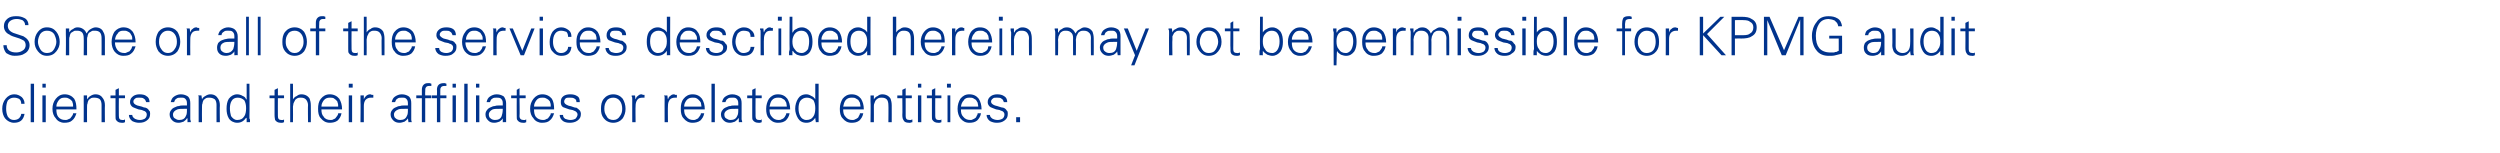 <?xml version="1.0" standalone="no"?><!DOCTYPE svg PUBLIC "-//W3C//DTD SVG 1.1//EN" "http://www.w3.org/Graphics/SVG/1.1/DTD/svg11.dtd"><svg xmlns="http://www.w3.org/2000/svg" version="1.1" width="448px" height="27.4px" viewBox="0 -3 448 27.4" style="top:-3px"><desc>Some or all of the services described herein may not be permissible for KPMG audit clients and their affiliates or re...</desc><defs/><g id="Polygon158081"><path d="m4.4 15.6c0-.5-.2-.9-.5-1.2c-.4-.3-.8-.5-1.3-.5c-.7 0-1.2.3-1.6.8c-.4.5-.6 1.1-.6 1.8c0 .7.2 1.3.5 1.7c.4.5 1 .8 1.6.8c1.1 0 1.7-.5 1.9-1.6c0 0-.6 0-.6 0c0 .3-.2.6-.4.8c-.2.2-.6.3-.9.3c-.5 0-.8-.2-1.1-.6c-.2-.4-.3-.9-.3-1.4c0-.6.1-1.1.3-1.5c.3-.3.6-.5 1.1-.5c.4 0 .7.1.9.2c.3.2.4.5.4.9c0 0 .6 0 .6 0zm1.7-3.6l-.6 0l0 6.9l.6 0l0-6.9zm1.5 2.1l0 4.8l.6 0l0-4.8l-.6 0zm.6-2.1l-.6 0l0 .7l.6 0l0-.7zm5.5 4.6c0-.8-.1-1.4-.4-1.9c-.4-.5-1-.8-1.7-.8c-.7 0-1.2.3-1.6.8c-.4.5-.6 1.1-.6 1.8c0 .7.2 1.3.6 1.7c.3.5.9.8 1.5.8c.6 0 1.1-.1 1.4-.4c.4-.3.6-.7.8-1.3c0 0-.6 0-.6 0c0 .2-.1.4-.2.5c-.1.1-.2.3-.3.4c-.1.1-.3.1-.4.2c-.2.1-.3.1-.5.1c-.6 0-1-.2-1.3-.6c-.2-.3-.3-.7-.3-1.3c0 0 3.6 0 3.6 0zm-3.6-.5c0-.5.2-.8.4-1.1c.3-.4.6-.5 1.1-.5c.2 0 .4 0 .6.1c.2.1.4.2.5.3c.2.2.3.3.3.5c.1.2.1.4.1.7c0 0-3 0-3 0zm5.5 0c0-.2 0-.4.1-.6c0-.2.1-.4.2-.6c.1-.1.3-.2.4-.3c.2-.1.4-.1.6-.1c.4 0 .8.1 1 .3c.2.2.3.6.3 1c0-.02 0 3.1 0 3.1l.6 0c0 0-.03-3.02 0-3c0-.5-.1-.9-.3-1.2c-.3-.5-.7-.8-1.4-.8c-.3 0-.6.1-.9.3c-.2.1-.4.3-.6.6c0 .01 0 0 0 0l0-.7c0 0-.64-.01-.6 0c0 0 0 .1 0 .2c0 .1 0 .2 0 .5c0 0 0 .1 0 .1c0 .1 0 .2 0 .3c.01-.04 0 3.7 0 3.7l.6 0c0 0-.02-2.79 0-2.8zm5.1 1.5c0 .5 0 .8.1.9c.2.3.5.5 1 .5c.1 0 .2 0 .3 0c.1 0 .2-.1.3-.1c0 0 0-.5 0-.5c-.1 0-.1.1-.2.1c-.1 0-.2 0-.3 0c-.4 0-.6-.2-.6-.7c-.03 0 0-3.2 0-3.2l1.1 0l0-.5l-1.1 0l0-1.3l-.6.3l0 1l-.9 0l0 .5l.9 0c0 0 0 2.99 0 3zm3.2-3.4c-.4.3-.6.6-.6 1.1c0 .4.2.7.5.9c.2.1.5.2 1 .4c.5.1.7.1.8.2c.5.1.7.4.7.7c0 .3-.1.6-.4.8c-.2.1-.5.2-.8.2c-.4 0-.7-.1-.9-.2c-.3-.2-.5-.4-.5-.7c0 0-.6 0-.6 0c0 .4.2.8.6 1.1c.4.2.8.3 1.2.3c.6 0 1-.1 1.4-.4c.4-.3.6-.6.6-1.2c0-.2 0-.5-.2-.6c-.1-.2-.3-.4-.6-.5c-.2 0-.5-.1-.7-.2c-.3-.1-.5-.1-.8-.2c-.5-.2-.7-.4-.7-.7c0-.2.1-.4.4-.6c.1-.1.4-.1.7-.1c.3 0 .6 0 .8.2c.2.1.3.3.4.6c0 0 .6 0 .6 0c0-.5-.2-.9-.6-1.1c-.2-.2-.7-.3-1.2-.3c-.4 0-.8.1-1.1.3c0 0 0 0 0 0zm7.1 3.3c0-.4.3-.7.8-.9c.3-.1.7-.1 1.3-.1c0 0 .4 0 .4 0c0 .6 0 1-.2 1.3c-.2.5-.6.7-1.2.7c-.3 0-.5-.1-.8-.3c-.2-.1-.3-.4-.3-.7zm2.5-1.6c-.1 0-.2 0-.3 0c-.1 0-.2 0-.3 0c-.3 0-.6 0-.8.1c-.3 0-.5.1-.7.2c-.3.1-.6.3-.7.5c-.2.2-.3.5-.3.8c0 .5.2.8.5 1.1c.3.3.7.4 1.1.4c.3 0 .6-.1.9-.2c.3-.2.5-.4.6-.6c.01.02.1 0 .1 0l0 .7c0 0 .56-.04.6 0c0-.1 0-.2-.1-.5c0-.1 0-.2 0-.3c0-.1 0-.2 0-.3c0 0 0-2.3 0-2.3c0-.5-.1-.9-.4-1.2c-.3-.2-.7-.4-1.3-.4c-.5 0-.9.2-1.2.4c-.3.2-.5.5-.6 1c0 0 .6 0 .6 0c.1-.3.2-.5.4-.6c.2-.2.5-.2.8-.2c.4 0 .6 0 .8.2c.2.2.3.4.3.8c0 0 0 .4 0 .4zm2.7.2c0-.2 0-.4.1-.6c0-.2.1-.4.2-.6c.1-.1.3-.2.4-.3c.2-.1.4-.1.6-.1c.4 0 .7.1 1 .3c.2.2.3.6.3 1c-.01-.02 0 3.1 0 3.1l.6 0c0 0-.04-3.02 0-3c0-.5-.1-.9-.3-1.2c-.3-.5-.7-.8-1.4-.8c-.3 0-.6.1-.9.3c-.2.1-.5.3-.6.6c-.01.01 0 0 0 0l-.1-.7c0 0-.55-.01-.6 0c0 0 .1.1.1.2c0 .1 0 .2 0 .5c0 0 0 .1 0 .1c0 .1 0 .2 0 .3c0-.04 0 3.7 0 3.7l.6 0c0 0-.03-2.79 0-2.8zm7.6-1.1c.2.4.3.8.3 1.4c0 .6-.1 1.1-.3 1.4c-.3.5-.7.7-1.3.7c-.5 0-.8-.3-1.1-.7c-.1-.4-.2-.8-.2-1.4c0-.5.1-1 .3-1.3c.2-.4.6-.6 1.1-.6c.5 0 .9.2 1.2.5c0 0 0 0 0 0zm.4 3.9c0 0 .58-.04.6 0c0-.1 0-.2 0-.5c-.1-.1-.1-.2-.1-.3c0-.1 0-.2 0-.3c.04-.01 0-5.8 0-5.8l-.5 0l0 2.8c0 0-.05.01-.1 0c-.1-.3-.3-.5-.6-.6c-.3-.2-.7-.3-1-.3c-.6 0-1.1.3-1.5.8c-.3.5-.4 1.1-.4 1.8c0 .6.1 1.2.4 1.7c.3.5.9.8 1.5.8c.7 0 1.2-.3 1.6-.9c.05.02.1.1.1.1l0 .7zm5-1.3c0 .5.1.8.1.9c.2.3.5.5 1 .5c.2 0 .2 0 .3 0c.1 0 .2-.1.3-.1c0 0 0-.5 0-.5c0 0-.1.1-.2.1c-.1 0-.2 0-.3 0c-.4 0-.6-.2-.6-.7c-.02 0 0-3.2 0-3.2l1.1 0l0-.5l-1.1 0l0-1.3l-.6.3l0 1l-.9 0l0 .5l.9 0c0 0 .01 2.99 0 3zm3.3-5.6l-.5 0l0 6.9l.5 0c0 0 .03-2.79 0-2.8c0-.2.1-.4.1-.6c.1-.2.2-.4.3-.6c.1-.1.2-.2.4-.3c.2-.1.4-.1.6-.1c.4 0 .7.1.9.3c.2.2.4.6.4 1c-.04-.02 0 3.1 0 3.1l.5 0c0 0 .03-3.02 0-3c0-.5-.1-.9-.2-1.2c-.3-.5-.8-.8-1.5-.8c-.3 0-.6.1-.8.3c-.3.1-.5.3-.7.6c.03.01 0-2.8 0-2.8zm8.8 4.6c0-.8-.2-1.4-.5-1.9c-.4-.5-1-.8-1.7-.8c-.7 0-1.2.3-1.6.8c-.4.5-.5 1.1-.5 1.8c0 .7.1 1.3.5 1.7c.4.5.9.8 1.6.8c.5 0 1-.1 1.4-.4c.3-.3.6-.7.7-1.3c0 0-.6 0-.6 0c0 .2-.1.4-.2.5c-.1.1-.2.3-.3.4c-.1.1-.2.1-.4.2c-.1.1-.3.1-.5.1c-.5 0-1-.2-1.2-.6c-.3-.3-.4-.7-.4-1.3c0 0 3.7 0 3.7 0zm-3.7-.5c0-.5.2-.8.4-1.1c.3-.4.7-.5 1.1-.5c.2 0 .5 0 .7.1c.1.1.3.2.4.3c.2.2.3.3.3.5c.1.2.1.4.1.7c0 0-3 0-3 0zm4.9-2l0 4.8l.6 0l0-4.8l-.6 0zm.7-2.1l-.7 0l0 .7l.7 0l0-.7zm2 4c0-.5.1-.8.3-1.1c.3-.3.6-.4 1-.4c.1 0 .1 0 .2 0c.1 0 .1 0 .2 0c0 0 0-.5 0-.5c-.1 0-.2 0-.3 0c-.1-.1-.2-.1-.3-.1c-.2 0-.5.1-.7.3c-.1.1-.3.3-.4.6c.01-.01 0-.7 0-.7c0 0-.61-.01-.6 0c0 0 0 .1 0 .2c0 .1 0 .2 0 .5c0 0 0 .1 0 .1c0 .1 0 .2 0 .3c.04-.04 0 3.7 0 3.7l.6 0c0 0 .01-2.91 0-2.9zm5.4 1.5c0-.4.3-.7.8-.9c.2-.1.7-.1 1.3-.1c0 0 .4 0 .4 0c0 .6 0 1-.2 1.3c-.2.5-.6.7-1.2.7c-.3 0-.6-.1-.8-.3c-.2-.1-.3-.4-.3-.7zm2.5-1.6c-.1 0-.2 0-.3 0c-.1 0-.2 0-.3 0c-.3 0-.6 0-.8.1c-.3 0-.5.1-.7.2c-.3.1-.6.3-.7.5c-.2.2-.3.5-.3.8c0 .5.2.8.5 1.1c.3.3.7.4 1.1.4c.3 0 .6-.1.9-.2c.3-.2.5-.4.6-.6c0 .02 0 0 0 0l.1.7c0 0 .56-.04.6 0c0-.1-.1-.2-.1-.5c0-.1 0-.2 0-.3c0-.1 0-.2 0-.3c0 0 0-2.3 0-2.3c0-.5-.1-.9-.4-1.2c-.3-.2-.7-.4-1.3-.4c-.5 0-.9.2-1.2.4c-.3.2-.5.5-.6 1c0 0 .6 0 .6 0c.1-.3.2-.5.4-.6c.2-.2.5-.2.8-.2c.4 0 .6 0 .8.2c.2.2.3.4.3.8c0 0 0 .4 0 .4zm3.1 3l0-4.3l1.1 0l0-.5l-1.1 0c0 0-.03-.62 0-.6c0-.4 0-.7.1-.8c.1-.2.3-.3.6-.3c.1 0 .2 0 .2 0c.1 0 .1 0 .2 0c0 0 0-.4 0-.4c-.1 0-.2-.1-.3-.1c-.1 0-.2 0-.3 0c-.4 0-.6.1-.8.3c-.2.2-.3.5-.3.9c0-.03 0 1 0 1l-1 0l0 .5l1 0l0 4.3l.6 0zm2.7 0l0-4.3l1.1 0l0-.5l-1.1 0c0 0 .01-.62 0-.6c0-.4 0-.7.1-.8c.1-.2.3-.3.7-.3c.1 0 .1 0 .2 0c0 0 .1 0 .1 0c0 0 0-.4 0-.4c-.1 0-.2-.1-.3-.1c-.1 0-.1 0-.2 0c-.4 0-.7.1-.9.3c-.2.2-.3.5-.3.9c.04-.03 0 1 0 1l-.9 0l0 .5l.9 0l0 4.3l.6 0zm2.2-4.8l0 4.8l.6 0l0-4.8l-.6 0zm.6-2.1l-.6 0l0 .7l.6 0l0-.7zm2.1 0l-.6 0l0 6.9l.6 0l0-6.9zm1.5 2.1l0 4.8l.6 0l0-4.8l-.6 0zm.6-2.1l-.6 0l0 .7l.6 0l0-.7zm1.7 5.5c0-.4.3-.7.7-.9c.3-.1.8-.1 1.4-.1c0 0 .4 0 .4 0c0 .6-.1 1-.2 1.3c-.2.5-.6.7-1.2.7c-.3 0-.6-.1-.8-.3c-.2-.1-.3-.4-.3-.7zm2.5-1.6c-.1 0-.2 0-.3 0c-.1 0-.2 0-.3 0c-.3 0-.6 0-.8.1c-.3 0-.5.1-.7.2c-.3.1-.6.3-.7.5c-.2.2-.3.5-.3.8c0 .5.2.8.5 1.1c.3.3.6.4 1.1.4c.3 0 .6-.1.9-.2c.3-.2.5-.4.6-.6c-.02.02 0 0 0 0l0 .7c0 0 .63-.04.6 0c0-.1 0-.2 0-.5c0-.1 0-.2 0-.3c0-.1 0-.2 0-.3c0 0 0-2.3 0-2.3c0-.5-.2-.9-.4-1.2c-.3-.2-.7-.4-1.3-.4c-.5 0-.9.2-1.2.4c-.3.2-.5.5-.6 1c0 0 .6 0 .6 0c.1-.3.2-.5.4-.6c.2-.2.5-.2.8-.2c.3 0 .6 0 .8.2c.2.2.3.4.3.8c0 0 0 .4 0 .4zm2.5 1.7c0 .5 0 .8.1.9c.2.3.5.5 1 .5c.1 0 .2 0 .3 0c.1 0 .2-.1.3-.1c0 0 0-.5 0-.5c-.1 0-.2.1-.2.1c-.1 0-.2 0-.3 0c-.4 0-.7-.2-.7-.7c.05 0 0-3.2 0-3.2l1.1 0l0-.5l-1.1 0l0-1.3l-.5.3l0 1l-1 0l0 .5l1 0c0 0-.02 2.99 0 3zm6.7-1c0-.8-.1-1.4-.4-1.9c-.4-.5-1-.8-1.7-.8c-.7 0-1.2.3-1.6.8c-.4.5-.6 1.1-.6 1.8c0 .7.2 1.3.6 1.7c.3.5.9.8 1.5.8c.6 0 1.1-.1 1.4-.4c.4-.3.6-.7.8-1.3c0 0-.6 0-.6 0c0 .2-.1.4-.2.5c-.1.1-.2.3-.3.4c-.1.1-.3.1-.4.2c-.2.1-.3.1-.5.1c-.5 0-1-.2-1.3-.6c-.2-.3-.3-.7-.3-1.3c0 0 3.6 0 3.6 0zm-3.6-.5c0-.5.2-.8.4-1.1c.3-.4.6-.5 1.1-.5c.2 0 .4 0 .6.1c.2.1.4.2.5.3c.2.2.3.3.3.5c.1.2.1.4.1.7c0 0-3 0-3 0zm5.3-1.9c-.4.3-.5.6-.5 1.1c0 .4.1.7.4.9c.2.1.6.2 1.1.4c.4.1.7.1.8.2c.4.1.7.4.7.7c0 .3-.2.6-.4.8c-.2.1-.5.2-.9.2c-.3 0-.6-.1-.9-.2c-.3-.2-.4-.4-.4-.7c0 0-.6 0-.6 0c0 .4.2.8.6 1.1c.3.2.7.3 1.2.3c.5 0 1-.1 1.4-.4c.4-.3.6-.6.6-1.2c0-.2-.1-.5-.2-.6c-.2-.2-.4-.4-.6-.5c-.3 0-.5-.1-.8-.2c-.2-.1-.5-.1-.7-.2c-.5-.2-.7-.4-.7-.7c0-.2.1-.4.3-.6c.2-.1.4-.1.7-.1c.4 0 .6 0 .9.2c.2.1.3.3.3.6c0 0 .6 0 .6 0c0-.5-.1-.9-.5-1.1c-.3-.2-.7-.3-1.2-.3c-.5 0-.9.1-1.2.3c0 0 0 0 0 0zm10.1.9c.3.4.4.9.4 1.4c0 .5-.1.9-.4 1.3c-.3.5-.7.7-1.2.7c-.5 0-1-.2-1.2-.7c-.3-.4-.4-.8-.4-1.3c0-.6.1-1 .4-1.4c.2-.4.7-.6 1.2-.6c.5 0 .9.2 1.2.6c0 0 0 0 0 0zm.5-.4c-.4-.5-1-.8-1.7-.8c-.7 0-1.3.3-1.7.8c-.4.5-.5 1.1-.5 1.8c0 .7.1 1.2.5 1.7c.4.5 1 .8 1.7.8c.7 0 1.3-.3 1.7-.8c.3-.5.5-1 .5-1.7c0-.7-.2-1.3-.5-1.8c0 0 0 0 0 0zm2.3 1.3c0-.5.1-.8.3-1.1c.2-.3.5-.4 1-.4c0 0 .1 0 .1 0c.1 0 .2 0 .2 0c0 0 0-.5 0-.5c-.1 0-.2 0-.3 0c-.1-.1-.2-.1-.3-.1c-.2 0-.4.1-.6.3c-.2.1-.3.3-.4.6c-.04-.01-.1-.7-.1-.7c0 0-.56-.01-.6 0c0 0 0 .1 0 .2c.1.1.1.2.1.5c0 0 0 .1 0 .1c0 .1 0 .2 0 .3c-.01-.04 0 3.7 0 3.7l.6 0c0 0-.04-2.91 0-2.9zm5.8 0c0-.5.1-.8.3-1.1c.2-.3.6-.4 1-.4c0 0 .1 0 .2 0c0 0 .1 0 .1 0c0 0 0-.5 0-.5c-.1 0-.2 0-.3 0c-.1-.1-.2-.1-.2-.1c-.3 0-.5.1-.7.3c-.2.1-.3.3-.4.6c-.04-.01-.1-.7-.1-.7c0 0-.56-.01-.6 0c0 0 0 .1.1.2c0 .1 0 .2 0 .5c0 0 0 .1 0 .1c0 .1 0 .2 0 .3c-.01-.04 0 3.7 0 3.7l.6 0c0 0-.04-2.91 0-2.9zm6.6.6c0-.8-.2-1.4-.5-1.9c-.4-.5-.9-.8-1.7-.8c-.7 0-1.2.3-1.6.8c-.4.5-.5 1.1-.5 1.8c0 .7.1 1.3.5 1.7c.4.5.9.8 1.6.8c.5 0 1-.1 1.4-.4c.3-.3.6-.7.7-1.3c0 0-.6 0-.6 0c0 .2-.1.4-.2.5c-.1.1-.2.3-.3.4c-.1.1-.2.1-.4.2c-.1.1-.3.1-.5.1c-.5 0-.9-.2-1.2-.6c-.3-.3-.4-.7-.4-1.3c0 0 3.7 0 3.7 0zm-3.7-.5c0-.5.2-.8.4-1.1c.3-.4.7-.5 1.1-.5c.3 0 .5 0 .7.1c.2.1.3.2.4.3c.2.2.3.3.4.5c0 .2.1.4.1.7c0 0-3.1 0-3.1 0zm5.5-4.1l-.6 0l0 6.9l.6 0l0-6.9zm1.7 5.5c0-.4.3-.7.8-.9c.3-.1.7-.1 1.3-.1c0 0 .4 0 .4 0c0 .6 0 1-.2 1.3c-.2.5-.6.7-1.2.7c-.3 0-.5-.1-.8-.3c-.2-.1-.3-.4-.3-.7zm2.5-1.6c-.1 0-.2 0-.3 0c-.1 0-.2 0-.3 0c-.3 0-.6 0-.8.1c-.3 0-.5.1-.7.2c-.3.1-.6.3-.7.5c-.2.2-.3.5-.3.8c0 .5.2.8.5 1.1c.3.3.7.4 1.1.4c.3 0 .6-.1.9-.2c.3-.2.5-.4.6-.6c0 .02.1 0 .1 0l0 .7c0 0 .56-.04.6 0c0-.1 0-.2-.1-.5c0-.1 0-.2 0-.3c0-.1 0-.2 0-.3c0 0 0-2.3 0-2.3c0-.5-.1-.9-.4-1.2c-.3-.2-.7-.4-1.3-.4c-.5 0-.9.2-1.2.4c-.3.2-.5.5-.6 1c0 0 .6 0 .6 0c.1-.3.2-.5.4-.6c.2-.2.5-.2.8-.2c.4 0 .6 0 .8.2c.2.2.3.4.3.8c0 0 0 .4 0 .4zm2.5 1.7c0 .5 0 .8.1.9c.2.3.5.5 1 .5c.2 0 .2 0 .3 0c.1 0 .2-.1.3-.1c0 0 0-.5 0-.5c-.1 0-.1.1-.2.1c-.1 0-.2 0-.3 0c-.4 0-.6-.2-.6-.7c-.03 0 0-3.2 0-3.2l1.1 0l0-.5l-1.1 0l0-1.3l-.6.3l0 1l-.9 0l0 .5l.9 0c0 0 0 2.99 0 3zm6.8-1c0-.8-.2-1.4-.5-1.9c-.4-.5-.9-.8-1.7-.8c-.7 0-1.2.3-1.6.8c-.3.5-.5 1.1-.5 1.8c0 .7.1 1.3.5 1.7c.4.5.9.8 1.6.8c.6 0 1-.1 1.4-.4c.3-.3.6-.7.7-1.3c0 0-.6 0-.6 0c0 .2-.1.4-.2.5c0 .1-.2.3-.3.4c-.1.1-.2.1-.4.2c-.1.1-.3.1-.5.1c-.5 0-.9-.2-1.2-.6c-.3-.3-.4-.7-.4-1.3c0 0 3.7 0 3.7 0zm-3.7-.5c.1-.5.2-.8.4-1.1c.3-.4.7-.5 1.1-.5c.3 0 .5 0 .7.1c.2.1.3.2.5.3c.1.2.2.3.3.5c0 .2.1.4.1.7c0 0-3.1 0-3.1 0zm7.9-1.1c.2.4.3.8.3 1.4c0 .6-.1 1.1-.3 1.4c-.3.5-.7.7-1.3.7c-.5 0-.9-.3-1.1-.7c-.2-.4-.3-.8-.3-1.4c0-.5.1-1 .3-1.3c.3-.4.7-.6 1.2-.6c.5 0 .9.2 1.2.5c0 0 0 0 0 0zm.4 3.9c0 0 .54-.04.5 0c0-.1 0-.2 0-.5c0-.1 0-.2 0-.3c0-.1 0-.2 0-.3c0-.01 0-5.8 0-5.8l-.6 0l0 2.8c0 0 .01.01 0 0c-.2-.3-.4-.5-.7-.6c-.3-.2-.6-.3-.9-.3c-.7 0-1.2.3-1.5.8c-.3.5-.5 1.1-.5 1.8c0 .6.2 1.2.5 1.7c.3.5.8.8 1.5.8c.7 0 1.2-.3 1.6-.9c.01.02 0 .1 0 .1l.1.7zm8.6-2.3c0-.8-.2-1.4-.5-1.9c-.4-.5-.9-.8-1.7-.8c-.7 0-1.2.3-1.6.8c-.3.5-.5 1.1-.5 1.8c0 .7.1 1.3.5 1.7c.4.5.9.8 1.6.8c.6 0 1-.1 1.4-.4c.3-.3.6-.7.7-1.3c0 0-.6 0-.6 0c0 .2-.1.4-.2.5c0 .1-.1.3-.3.4c-.1.1-.2.1-.4.2c-.1.1-.3.1-.5.1c-.5 0-.9-.2-1.2-.6c-.3-.3-.4-.7-.4-1.3c0 0 3.7 0 3.7 0zm-3.7-.5c.1-.5.2-.8.4-1.1c.3-.4.7-.5 1.1-.5c.3 0 .5 0 .7.1c.2.1.3.2.5.3c.1.2.2.3.3.5c0 .2.1.4.1.7c0 0-3.1 0-3.1 0zm5.5 0c0-.2 0-.4.1-.6c.1-.2.1-.4.3-.6c.1-.1.2-.2.4-.3c.2-.1.4-.1.6-.1c.4 0 .7.1.9.3c.2.2.3.6.3 1c.04-.02 0 3.1 0 3.1l.6 0c0 0 .01-3.02 0-3c0-.5-.1-.9-.2-1.2c-.3-.5-.8-.8-1.5-.8c-.3 0-.6.1-.8.3c-.3.1-.5.3-.7.6c.03.01 0 0 0 0l0-.7c0 0-.6-.01-.6 0c0 0 0 .1 0 .2c0 .1 0 .2 0 .5c0 0 0 .1 0 .1c0 .1 0 .2 0 .3c.05-.04 0 3.7 0 3.7l.6 0c0 0 .02-2.79 0-2.8zm5.1 1.5c0 .5.1.8.2.9c.1.3.4.5 1 .5c.1 0 .2 0 .2 0c.1 0 .2-.1.4-.1c0 0 0-.5 0-.5c-.1 0-.2.1-.3.1c0 0-.1 0-.2 0c-.5 0-.7-.2-.7-.7c.01 0 0-3.2 0-3.2l1.1 0l0-.5l-1.1 0l0-1.3l-.6.3l0 1l-.9 0l0 .5l.9 0c0 0 .04 2.99 0 3zm2.8-3.5l0 4.8l.6 0l0-4.8l-.6 0zm.6-2.1l-.6 0l0 .7l.6 0l0-.7zm1.9 5.6c0 .5 0 .8.1.9c.2.3.5.5 1 .5c.2 0 .2 0 .3 0c.1 0 .2-.1.3-.1c0 0 0-.5 0-.5c0 0-.1.1-.2.1c-.1 0-.2 0-.3 0c-.4 0-.6-.2-.6-.7c-.02 0 0-3.2 0-3.2l1.1 0l0-.5l-1.1 0l0-1.3l-.6.3l0 1l-.9 0l0 .5l.9 0c0 0 .01 2.99 0 3zm2.8-3.5l0 4.8l.5 0l0-4.8l-.5 0zm.6-2.1l-.7 0l0 .7l.7 0l0-.7zm5.5 4.6c0-.8-.2-1.4-.5-1.9c-.4-.5-.9-.8-1.7-.8c-.7 0-1.2.3-1.6.8c-.3.5-.5 1.1-.5 1.8c0 .7.2 1.3.5 1.7c.4.5.9.8 1.6.8c.6 0 1-.1 1.4-.4c.3-.3.6-.7.7-1.3c0 0-.6 0-.6 0c0 .2-.1.4-.2.5c0 .1-.1.3-.3.4c-.1.1-.2.1-.4.2c-.1.1-.3.1-.4.1c-.6 0-1-.2-1.3-.6c-.3-.3-.4-.7-.4-1.3c0 0 3.7 0 3.7 0zm-3.7-.5c.1-.5.2-.8.5-1.1c.2-.4.6-.5 1-.5c.3 0 .5 0 .7.1c.2.1.3.2.5.3c.1.2.2.3.3.5c0 .2.1.4.1.7c0 0-3.1 0-3.1 0zm5.4-1.9c-.4.3-.6.6-.6 1.1c0 .4.2.7.5.9c.2.1.5.2 1 .4c.5.1.7.1.8.2c.5.1.7.4.7.7c0 .3-.1.6-.4.8c-.2.1-.5.2-.8.2c-.4 0-.7-.1-.9-.2c-.3-.2-.5-.4-.5-.7c0 0-.6 0-.6 0c0 .4.2.8.6 1.1c.4.2.8.3 1.2.3c.6 0 1-.1 1.4-.4c.4-.3.6-.6.6-1.2c0-.2 0-.5-.2-.6c-.1-.2-.3-.4-.6-.5c-.2 0-.5-.1-.8-.2c-.2-.1-.4-.1-.7-.2c-.5-.2-.7-.4-.7-.7c0-.2.1-.4.4-.6c.1-.1.4-.1.7-.1c.3 0 .6 0 .8.2c.2.1.3.3.4.6c0 0 .6 0 .6 0c0-.5-.2-.9-.6-1.1c-.3-.2-.7-.3-1.2-.3c-.4 0-.8.1-1.1.3c0 0 0 0 0 0zm5.2 4.7l0-.9l-.7 0l0 .9l.7 0z" stroke="none" fill="#00338d"/></g><g id="Polygon158080"><path d="m4.4 6.6c.6-.3.9-.9.9-1.5c0-.7-.4-1.2-1.1-1.6c-.3-.1-.6-.2-.9-.3c-.3-.1-.6-.2-.9-.3c-.7-.3-1-.7-1-1.3c0-.4.2-.7.5-.9c.3-.2.7-.3 1.1-.3c.4 0 .7.1 1 .2c.3.2.5.5.5.9c0 0 .6 0 .6 0c0-.6-.3-1.1-.8-1.3c-.4-.2-.8-.3-1.4-.3c-.6 0-1.1.1-1.5.4c-.5.4-.7.8-.7 1.4c0 .6.3 1.2 1 1.5c.2.2.8.4 1.8.7c.3.1.6.3.8.4c.2.2.3.5.3.8c0 .4-.2.8-.6 1c-.3.2-.7.3-1.1.3c-.5 0-.9-.1-1.2-.3c-.3-.2-.5-.5-.5-1c0 0-.6 0-.6 0c0 .5.2 1 .5 1.4c.5.3.9.5 1.5.5c.8 0 1.4-.1 1.8-.4c0 0 0 0 0 0zm5.3-3.5c.2.4.4.9.4 1.4c0 .5-.2.9-.4 1.3c-.3.5-.7.7-1.3.7c-.5 0-.9-.2-1.2-.7c-.2-.4-.4-.8-.4-1.3c0-.6.2-1 .4-1.4c.3-.4.7-.6 1.2-.6c.6 0 1 .2 1.3.6c0 0 0 0 0 0zm.4-.4c-.4-.5-.9-.8-1.7-.8c-.7 0-1.2.3-1.6.8c-.4.5-.6 1.1-.6 1.8c0 .7.2 1.2.6 1.7c.4.5.9.8 1.6.8c.8 0 1.3-.3 1.7-.8c.4-.5.6-1 .6-1.7c0-.7-.2-1.3-.6-1.8c0 0 0 0 0 0zm2.3-.6c0 0-.61-.01-.6 0c0 0 0 .1 0 .2c0 .1 0 .2 0 .5c0 0 0 .1 0 .1c0 .1 0 .2 0 .3c.04-.04 0 3.7 0 3.7l.6 0c0 0 .01-2.79 0-2.8c0-.2 0-.4.1-.6c0-.2.1-.4.2-.6c.2-.1.3-.2.5-.3c.1-.1.3-.1.6-.1c.4 0 .7.1.9.3c.2.2.3.6.3 1c.03-.02 0 3.1 0 3.1l.6 0c0 0 0-2.79 0-2.8c0-.2 0-.4.1-.6c0-.2.1-.4.2-.6c.2-.1.3-.2.5-.3c.1-.1.3-.1.6-.1c.4 0 .7.1.9.3c.2.2.3.6.3 1c.02-.02 0 3.1 0 3.1l.6 0c0 0-.01-3.02 0-3c0-.5-.1-.9-.3-1.2c-.2-.5-.7-.8-1.4-.8c-.3 0-.7.2-1 .4c-.2.1-.4.4-.6.7c-.1-.3-.3-.6-.6-.8c-.3-.2-.6-.3-1-.3c-.3 0-.6.1-.8.3c-.3.1-.5.3-.7.6c.03.01 0 0 0 0l0-.7zm11.9 2.5c0-.8-.2-1.4-.5-1.9c-.4-.5-.9-.8-1.7-.8c-.6 0-1.2.3-1.6.8c-.3.5-.5 1.1-.5 1.8c0 .7.2 1.3.5 1.7c.4.5.9.8 1.6.8c.6 0 1.1-.1 1.4-.4c.4-.3.6-.7.8-1.3c0 0-.6 0-.6 0c-.1.2-.1.4-.2.5c-.1.1-.2.3-.3.4c-.2.1-.3.1-.5.2c-.1.1-.3.1-.4.1c-.6 0-1-.2-1.3-.6c-.2-.3-.4-.7-.4-1.3c0 0 3.7 0 3.7 0zm-3.7-.5c.1-.5.2-.8.5-1.1c.2-.4.6-.5 1-.5c.3 0 .5 0 .7.1c.2.1.4.2.5.3c.1.2.2.3.3.5c.1.2.1.4.1.7c0 0-3.1 0-3.1 0zm10.7-1c.3.4.4.9.4 1.4c0 .5-.1.9-.4 1.3c-.3.5-.7.7-1.2.7c-.5 0-.9-.2-1.2-.7c-.3-.4-.4-.8-.4-1.3c0-.6.1-1 .4-1.4c.3-.4.7-.6 1.2-.6c.5 0 .9.2 1.2.6c0 0 0 0 0 0zm.5-.4c-.4-.5-1-.8-1.7-.8c-.7 0-1.3.3-1.7.8c-.3.5-.5 1.1-.5 1.8c0 .7.2 1.2.5 1.7c.4.5 1 .8 1.7.8c.7 0 1.3-.3 1.7-.8c.3-.5.5-1 .5-1.7c0-.7-.2-1.3-.5-1.8c0 0 0 0 0 0zm2.3 1.3c0-.5.1-.8.3-1.1c.2-.3.6-.4 1-.4c0 0 .1 0 .2 0c0 0 .1 0 .1 0c0 0 0-.5 0-.5c-.1 0-.2 0-.3 0c-.1-.1-.1-.1-.2-.1c-.3 0-.5.1-.7.3c-.2.1-.3.3-.4.6c-.03-.01-.1-.7-.1-.7c0 0-.55-.01-.6 0c0 0 .1.1.1.2c0 .1 0 .2 0 .5c0 0 0 .1 0 .1c0 .1 0 .2 0 .3c0-.04 0 3.7 0 3.7l.6 0c0 0-.03-2.91 0-2.9zm5.4 1.5c0-.4.2-.7.7-.9c.3-.1.8-.1 1.4-.1c0 0 .4 0 .4 0c0 .6-.1 1-.2 1.3c-.3.5-.7.7-1.2.7c-.3 0-.6-.1-.8-.3c-.2-.1-.3-.4-.3-.7zm2.5-1.6c-.1 0-.2 0-.3 0c-.1 0-.2 0-.3 0c-.3 0-.6 0-.9.1c-.2 0-.4.1-.7.2c-.3.1-.5.3-.7.5c-.1.2-.2.5-.2.8c0 .5.1.8.4 1.1c.3.3.7.4 1.2.4c.3 0 .6-.1.9-.2c.3-.2.5-.4.6-.6c-.04.02 0 0 0 0l0 .7c0 0 .62-.04.6 0c0-.1 0-.2 0-.5c0-.1 0-.2 0-.3c0-.1 0-.2 0-.3c0 0 0-2.3 0-2.3c0-.5-.2-.9-.5-1.2c-.2-.2-.7-.4-1.2-.4c-.5 0-.9.2-1.2.4c-.3.2-.5.5-.6 1c0 0 .6 0 .6 0c0-.3.2-.5.4-.6c.2-.2.4-.2.8-.2c.3 0 .6 0 .8.2c.2.2.3.4.3.8c0 0 0 .4 0 .4zm2.6-3.9l-.5 0l0 6.9l.5 0l0-6.9zm2.1 0l-.5 0l0 6.9l.5 0l0-6.9zm7.3 3.1c.3.4.4.9.4 1.4c0 .5-.1.9-.4 1.3c-.3.5-.7.7-1.2.7c-.5 0-.9-.2-1.2-.7c-.3-.4-.4-.8-.4-1.3c0-.6.1-1 .4-1.4c.2-.4.7-.6 1.2-.6c.5 0 .9.2 1.2.6c0 0 0 0 0 0zm.5-.4c-.4-.5-1-.8-1.7-.8c-.7 0-1.3.3-1.7.8c-.4.5-.5 1.1-.5 1.8c0 .7.1 1.2.5 1.7c.4.5 1 .8 1.7.8c.7 0 1.3-.3 1.7-.8c.3-.5.5-1 .5-1.7c0-.7-.2-1.3-.5-1.8c0 0 0 0 0 0zm2.7 4.2l0-4.3l1.1 0l0-.5l-1.1 0c0 0-.03-.62 0-.6c0-.4 0-.7.1-.8c.1-.2.3-.3.6-.3c.1 0 .2 0 .2 0c.1 0 .1 0 .2 0c0 0 0-.4 0-.4c-.1 0-.2-.1-.3-.1c-.1 0-.2 0-.3 0c-.4 0-.6.1-.8.3c-.2.2-.3.5-.3.9c0-.03 0 1 0 1l-1 0l0 .5l1 0l0 4.3l.6 0zm5.2-1.3c0 .5 0 .8.1.9c.2.3.5.5 1 .5c.2 0 .2 0 .3 0c.1 0 .2-.1.3-.1c0 0 0-.5 0-.5c-.1 0-.1.1-.2.1c-.1 0-.2 0-.3 0c-.4 0-.6-.2-.6-.7c-.03 0 0-3.2 0-3.2l1.1 0l0-.5l-1.1 0l0-1.3l-.6.3l0 1l-.9 0l0 .5l.9 0c0 0 0 2.99 0 3zm3.3-5.6l-.5 0l0 6.9l.5 0c0 0 .03-2.79 0-2.8c0-.2.1-.4.1-.6c.1-.2.2-.4.3-.6c.1-.1.2-.2.4-.3c.2-.1.4-.1.6-.1c.4 0 .7.1.9.3c.2.2.4.6.4 1c-.05-.02 0 3.1 0 3.1l.5 0c0 0 .02-3.02 0-3c0-.5-.1-.9-.2-1.2c-.3-.5-.8-.8-1.5-.8c-.3 0-.6.1-.8.3c-.3.1-.5.3-.7.6c.03.01 0-2.8 0-2.8zm8.8 4.6c0-.8-.2-1.4-.5-1.9c-.4-.5-1-.8-1.7-.8c-.7 0-1.2.3-1.6.8c-.4.5-.5 1.1-.5 1.8c0 .7.1 1.3.5 1.7c.3.5.9.8 1.5.8c.6 0 1.1-.1 1.5-.4c.3-.3.6-.7.7-1.3c0 0-.6 0-.6 0c0 .2-.1.4-.2.5c-.1.1-.2.3-.3.4c-.1.1-.3.1-.4.2c-.2.1-.3.1-.5.1c-.5 0-1-.2-1.2-.6c-.3-.3-.4-.7-.4-1.3c0 0 3.7 0 3.7 0zm-3.7-.5c0-.5.2-.8.4-1.1c.3-.4.7-.5 1.1-.5c.2 0 .5 0 .6.1c.2.1.4.2.5.3c.2.2.3.3.3.5c.1.2.1.4.1.7c0 0-3 0-3 0zm8-1.9c-.4.3-.6.6-.6 1.1c0 .4.2.7.5.9c.2.1.5.2 1 .4c.5.1.7.1.8.2c.5.1.7.4.7.7c0 .3-.1.6-.4.8c-.2.1-.5.2-.8.2c-.4 0-.7-.1-.9-.2c-.3-.2-.4-.4-.4-.7c0 0-.7 0-.7 0c0 .4.2.8.6 1.1c.4.2.8.3 1.2.3c.6 0 1.1-.1 1.4-.4c.4-.3.6-.6.6-1.2c0-.2 0-.5-.2-.6c-.1-.2-.3-.4-.6-.5c-.2 0-.5-.1-.7-.2c-.3-.1-.5-.1-.8-.2c-.4-.2-.7-.4-.7-.7c0-.2.1-.4.4-.6c.2-.1.4-.1.7-.1c.3 0 .6 0 .8.2c.2.1.3.3.4.6c0 0 .6 0 .6 0c0-.5-.2-.9-.5-1.1c-.3-.2-.7-.3-1.2-.3c-.5 0-.9.1-1.2.3c0 0 0 0 0 0zm8.3 2.4c0-.8-.1-1.4-.5-1.9c-.3-.5-.9-.8-1.6-.8c-.7 0-1.3.3-1.6.8c-.4.5-.6 1.1-.6 1.8c0 .7.2 1.3.5 1.7c.4.5.9.8 1.6.8c.6 0 1.1-.1 1.4-.4c.4-.3.6-.7.8-1.3c0 0-.6 0-.6 0c-.1.2-.1.4-.2.5c-.1.1-.2.3-.3.4c-.1.1-.3.1-.4.2c-.2.1-.3.1-.5.1c-.6 0-1-.2-1.3-.6c-.2-.3-.4-.7-.4-1.3c0 0 3.7 0 3.7 0zm-3.6-.5c0-.5.2-.8.4-1.1c.3-.4.6-.5 1.1-.5c.2 0 .4 0 .6.1c.2.1.4.2.5.3c.1.2.2.3.3.5c.1.2.1.4.1.7c0 0-3 0-3 0zm5.5-.1c0-.5.1-.8.3-1.1c.2-.3.6-.4 1-.4c0 0 .1 0 .2 0c0 0 .1 0 .1 0c0 0 0-.5 0-.5c-.1 0-.2 0-.3 0c-.1-.1-.1-.1-.2-.1c-.3 0-.5.1-.7.3c-.2.1-.3.3-.4.6c-.03-.01-.1-.7-.1-.7c0 0-.55-.01-.6 0c0 0 .1.1.1.2c0 .1 0 .2 0 .5c0 0 0 .1 0 .1c0 .1 0 .2 0 .3c0-.04 0 3.7 0 3.7l.6 0c0 0-.03-2.91 0-2.9zm2.3-1.9l2 4.8l.6 0l1.9-4.8l-.6 0l-1.6 4l-1.7-4l-.6 0zm5.4 0l0 4.8l.6 0l0-4.8l-.6 0zm.6-2.1l-.6 0l0 .7l.6 0l0-.7zm5.1 3.6c0-.5-.1-.9-.5-1.2c-.4-.3-.8-.5-1.3-.5c-.7 0-1.2.3-1.6.8c-.3.5-.5 1.1-.5 1.8c0 .7.1 1.3.5 1.7c.4.5.9.8 1.6.8c1.1 0 1.7-.5 1.8-1.6c0 0-.6 0-.6 0c0 .3-.1.6-.4.8c-.2.2-.5.3-.9.3c-.4 0-.8-.2-1-.6c-.3-.4-.4-.9-.4-1.4c0-.6.1-1.1.4-1.5c.2-.3.6-.5 1-.5c.4 0 .7.1 1 .2c.2.2.3.5.3.9c0 0 .6 0 .6 0zm5.2 1c0-.8-.2-1.4-.5-1.9c-.4-.5-1-.8-1.7-.8c-.7 0-1.2.3-1.6.8c-.4.5-.5 1.1-.5 1.8c0 .7.1 1.3.5 1.7c.4.5.9.8 1.6.8c.5 0 1-.1 1.4-.4c.3-.3.6-.7.7-1.3c0 0-.6 0-.6 0c0 .2-.1.4-.2.5c-.1.1-.2.3-.3.4c-.1.1-.2.1-.4.2c-.1.1-.3.1-.5.1c-.5 0-1-.2-1.2-.6c-.3-.3-.4-.7-.4-1.3c0 0 3.7 0 3.7 0zm-3.7-.5c0-.5.2-.8.4-1.1c.3-.4.7-.5 1.1-.5c.2 0 .5 0 .7.1c.1.1.3.2.4.3c.2.2.3.3.3.5c.1.2.1.4.1.7c0 0-3 0-3 0zm5.3-1.9c-.3.3-.5.6-.5 1.1c0 .4.1.7.4.9c.2.1.6.2 1.1.4c.4.1.7.1.8.2c.5.1.7.4.7.7c0 .3-.1.6-.4.8c-.2.1-.5.2-.9.2c-.3 0-.6-.1-.9-.2c-.2-.2-.4-.4-.4-.7c0 0-.6 0-.6 0c0 .4.2.8.6 1.1c.3.2.7.3 1.2.3c.6 0 1-.1 1.4-.4c.4-.3.6-.6.6-1.2c0-.2-.1-.5-.2-.6c-.2-.2-.4-.4-.6-.5c-.3 0-.5-.1-.8-.2c-.2-.1-.5-.1-.7-.2c-.5-.2-.7-.4-.7-.7c0-.2.1-.4.3-.6c.2-.1.5-.1.8-.1c.3 0 .6 0 .8.2c.2.1.3.3.3.6c0 0 .7 0 .7 0c0-.5-.2-.9-.6-1.1c-.3-.2-.7-.3-1.2-.3c-.5 0-.9.1-1.2.3c0 0 0 0 0 0zm9.9.8c.3.4.4.8.4 1.4c0 .6-.1 1.1-.4 1.4c-.2.5-.7.7-1.2.7c-.5 0-.9-.3-1.1-.7c-.2-.4-.3-.8-.3-1.4c0-.5.1-1 .3-1.3c.3-.4.7-.6 1.2-.6c.5 0 .9.2 1.1.5c0 0 0 0 0 0zm.4 3.9c0 0 .63-.04.6 0c0-.1 0-.2 0-.5c0-.1 0-.2 0-.3c0-.1 0-.2 0-.3c-.02-.01 0-5.8 0-5.8l-.6 0l0 2.8c0 0-.01.01 0 0c-.2-.3-.4-.5-.7-.6c-.3-.2-.6-.3-.9-.3c-.7 0-1.2.3-1.6.8c-.3.5-.4 1.1-.4 1.8c0 .6.1 1.2.4 1.7c.4.5.9.8 1.6.8c.6 0 1.2-.3 1.6-.9c-.01.02 0 .1 0 .1l0 .7zm6-2.3c0-.8-.1-1.4-.5-1.9c-.3-.5-.9-.8-1.7-.8c-.6 0-1.2.3-1.5.8c-.4.5-.6 1.1-.6 1.8c0 .7.2 1.3.5 1.7c.4.5.9.8 1.6.8c.6 0 1.1-.1 1.4-.4c.4-.3.6-.7.8-1.3c0 0-.6 0-.6 0c-.1.2-.1.4-.2.5c-.1.1-.2.3-.3.4c-.2.1-.3.1-.4.2c-.2.1-.3.1-.5.1c-.6 0-1-.2-1.3-.6c-.2-.3-.4-.7-.4-1.3c0 0 3.7 0 3.7 0zm-3.6-.5c0-.5.1-.8.4-1.1c.3-.4.6-.5 1.1-.5c.2 0 .4 0 .6.1c.2.1.4.2.5.3c.1.2.2.3.3.5c.1.2.1.4.1.7c0 0-3 0-3 0zm5.3-1.9c-.4.3-.6.6-.6 1.1c0 .4.2.7.5.9c.2.1.5.2 1 .4c.5.1.8.1.9.2c.4.1.6.4.6.7c0 .3-.1.6-.4.8c-.2.1-.5.2-.8.2c-.4 0-.7-.1-.9-.2c-.3-.2-.4-.4-.4-.7c0 0-.6 0-.6 0c0 .4.2.8.6 1.1c.3.2.7.3 1.2.3c.5 0 1-.1 1.3-.4c.5-.3.7-.6.7-1.2c0-.2-.1-.5-.3-.6c-.1-.2-.3-.4-.5-.5c-.3 0-.6-.1-.8-.2c-.3-.1-.5-.1-.8-.2c-.4-.2-.7-.4-.7-.7c0-.2.2-.4.4-.6c.2-.1.4-.1.7-.1c.3 0 .6 0 .8.2c.2.1.4.3.4.6c0 0 .6 0 .6 0c0-.5-.2-.9-.5-1.1c-.3-.2-.7-.3-1.2-.3c-.5 0-.9.1-1.2.3c0 0 0 0 0 0zm8 1.4c0-.5-.2-.9-.6-1.2c-.3-.3-.7-.5-1.3-.5c-.6 0-1.2.3-1.6.8c-.3.5-.5 1.1-.5 1.8c0 .7.2 1.3.5 1.7c.4.5.9.8 1.6.8c1.1 0 1.7-.5 1.9-1.6c0 0-.7 0-.7 0c0 .3-.1.6-.3.8c-.3.2-.6.3-1 .3c-.4 0-.7-.2-1-.6c-.2-.4-.4-.9-.4-1.4c0-.6.2-1.1.4-1.5c.3-.3.6-.5 1-.5c.5 0 .8.1 1 .2c.2.2.3.5.3.9c0 0 .7 0 .7 0zm1.7.4c0-.5.1-.8.3-1.1c.2-.3.5-.4 1-.4c0 0 .1 0 .1 0c.1 0 .2 0 .2 0c0 0 0-.5 0-.5c-.1 0-.2 0-.3 0c-.1-.1-.2-.1-.3-.1c-.2 0-.4.1-.6.3c-.2.1-.3.3-.4.6c-.04-.01-.1-.7-.1-.7c0 0-.56-.01-.6 0c0 0 0 .1 0 .2c.1.1.1.2.1.5c0 0 0 .1 0 .1c0 .1 0 .2 0 .3c-.01-.04 0 3.7 0 3.7l.6 0c0 0-.04-2.91 0-2.9zm2.6-1.9l0 4.8l.5 0l0-4.8l-.5 0zm.6-2.1l-.7 0l0 .7l.7 0l0-.7zm2.3 3.1c.3-.4.7-.6 1.2-.6c.5 0 .9.2 1.1.6c.2.3.3.8.3 1.3c0 .6-.1 1-.2 1.4c-.3.4-.7.7-1.1.7c-.6 0-1-.2-1.3-.7c-.3-.3-.4-.8-.4-1.4c0-.6.2-1 .4-1.3c0 0 0 0 0 0zm-.4 3.1c0 0 .05-.08.1-.1c.1.3.4.5.7.7c.3.1.6.2.9.2c.7 0 1.2-.3 1.5-.8c.3-.5.4-1.1.4-1.7c0-.7-.1-1.3-.4-1.8c-.4-.5-.9-.8-1.5-.8c-.4 0-.7.1-1 .3c-.3.1-.5.3-.6.6c-.05.01-.1 0-.1 0l0-2.8l-.5 0c0 0-.04 5.79 0 5.8c0 0 0 .2-.1.5c0 .1 0 .2 0 .3c0 .1 0 .2 0 .3c.02-.04.6 0 .6 0l0-.7zm8.9-1.6c0-.8-.2-1.4-.5-1.9c-.4-.5-1-.8-1.7-.8c-.7 0-1.2.3-1.6.8c-.4.5-.5 1.1-.5 1.8c0 .7.1 1.3.5 1.7c.3.5.9.8 1.5.8c.6 0 1.1-.1 1.5-.4c.3-.3.6-.7.7-1.3c0 0-.6 0-.6 0c0 .2-.1.4-.2.5c-.1.1-.2.3-.3.4c-.1.1-.3.1-.4.2c-.2.1-.3.1-.5.1c-.5 0-1-.2-1.2-.6c-.3-.3-.4-.7-.4-1.3c0 0 3.7 0 3.7 0zm-3.7-.5c0-.5.2-.8.4-1.1c.3-.4.6-.5 1.1-.5c.2 0 .5 0 .6.1c.2.1.4.2.5.3c.2.2.3.3.3.5c.1.2.1.4.1.7c0 0-3 0-3 0zm7.8-1.1c.3.4.4.8.4 1.4c0 .6-.1 1.1-.4 1.4c-.2.5-.7.7-1.2.7c-.5 0-.9-.3-1.1-.7c-.2-.4-.3-.8-.3-1.4c0-.5.1-1 .3-1.3c.3-.4.7-.6 1.2-.6c.5 0 .9.2 1.1.5c0 0 0 0 0 0zm.4 3.9c0 0 .63-.04.6 0c0-.1 0-.2 0-.5c0-.1 0-.2 0-.3c0-.1 0-.2 0-.3c-.02-.01 0-5.8 0-5.8l-.6 0l0 2.8c0 0-.01.01 0 0c-.2-.3-.4-.5-.7-.6c-.3-.2-.6-.3-.9-.3c-.7 0-1.2.3-1.6.8c-.3.5-.4 1.1-.4 1.8c0 .6.1 1.2.4 1.7c.4.5.9.8 1.6.8c.6 0 1.2-.3 1.6-.9c-.01.02 0 .1 0 .1l0 .7zm5.2-6.9l-.6 0l0 6.9l.6 0c0 0 .02-2.79 0-2.8c0-.2 0-.4.1-.6c.1-.2.1-.4.3-.6c.1-.1.2-.2.4-.3c.2-.1.4-.1.6-.1c.4 0 .7.1.9.3c.2.2.3.6.3 1c.04-.02 0 3.1 0 3.1l.6 0c0 0 .01-3.02 0-3c0-.5-.1-.9-.2-1.2c-.3-.5-.8-.8-1.5-.8c-.3 0-.6.1-.8.3c-.3.1-.5.3-.7.6c.02.01 0-2.8 0-2.8zm8.7 4.6c0-.8-.1-1.4-.4-1.9c-.4-.5-1-.8-1.7-.8c-.7 0-1.2.3-1.6.8c-.4.5-.6 1.1-.6 1.8c0 .7.2 1.3.6 1.7c.3.5.9.8 1.5.8c.6 0 1.1-.1 1.4-.4c.4-.3.6-.7.8-1.3c0 0-.6 0-.6 0c0 .2-.1.4-.2.5c-.1.1-.2.3-.3.4c-.1.1-.3.1-.4.2c-.2.1-.3.1-.5.1c-.6 0-1-.2-1.3-.6c-.2-.3-.3-.7-.3-1.3c0 0 3.6 0 3.6 0zm-3.6-.5c0-.5.2-.8.4-1.1c.3-.4.6-.5 1.1-.5c.2 0 .4 0 .6.1c.2.1.4.2.5.3c.2.2.3.3.3.5c.1.2.1.4.1.7c0 0-3 0-3 0zm5.5-.1c0-.5.1-.8.3-1.1c.2-.3.6-.4 1-.4c0 0 .1 0 .2 0c0 0 .1 0 .1 0c0 0 0-.5 0-.5c-.1 0-.1 0-.2 0c-.1-.1-.2-.1-.3-.1c-.3 0-.5.1-.7.3c-.2.1-.3.3-.4.6c-.02-.01 0-.7 0-.7c0 0-.64-.01-.6 0c0 0 0 .1 0 .2c0 .1 0 .2 0 .5c0 0 0 .1 0 .1c0 .1 0 .2 0 .3c.01-.04 0 3.7 0 3.7l.6 0c0 0-.02-2.91 0-2.9zm6.6.6c0-.8-.2-1.4-.5-1.9c-.4-.5-.9-.8-1.7-.8c-.7 0-1.2.3-1.6.8c-.3.5-.5 1.1-.5 1.8c0 .7.2 1.3.5 1.7c.4.5.9.8 1.6.8c.6 0 1-.1 1.4-.4c.3-.3.6-.7.7-1.3c0 0-.6 0-.6 0c0 .2-.1.4-.1.5c-.1.1-.2.3-.4.4c-.1.1-.2.1-.4.2c-.1.1-.3.1-.4.1c-.6 0-1-.2-1.3-.6c-.3-.3-.4-.7-.4-1.3c0 0 3.7 0 3.7 0zm-3.7-.5c.1-.5.2-.8.5-1.1c.2-.4.6-.5 1-.5c.3 0 .5 0 .7.1c.2.1.3.2.5.3c.1.2.2.3.3.5c0 .2.1.4.1.7c0 0-3.1 0-3.1 0zm5-2l0 4.8l.5 0l0-4.8l-.5 0zm.6-2.1l-.7 0l0 .7l.7 0l0-.7zm2 4.1c0-.2.1-.4.1-.6c.1-.2.2-.4.3-.6c.1-.1.2-.2.4-.3c.2-.1.4-.1.6-.1c.4 0 .7.1.9.3c.2.2.4.6.4 1c-.04-.02 0 3.1 0 3.1l.5 0c0 0 .03-3.02 0-3c0-.5-.1-.9-.2-1.2c-.3-.5-.8-.8-1.5-.8c-.3 0-.6.1-.8.3c-.3.1-.5.3-.6.6c-.05.01-.1 0-.1 0l0-.7c0 0-.58-.01-.6 0c0 0 0 .1 0 .2c0 .1 0 .2.1.5c0 0 0 .1 0 .1c0 .1 0 .2 0 .3c-.04-.04 0 3.7 0 3.7l.5 0c0 0 .03-2.79 0-2.8zm7.9-2c0 0-.57-.01-.6 0c0 0 0 .1 0 .2c0 .1.1.2.1.5c0 0 0 .1 0 .1c0 .1 0 .2 0 .3c-.02-.04 0 3.7 0 3.7l.5 0c0 0 .05-2.79 0-2.8c0-.2.1-.4.1-.6c.1-.2.2-.4.3-.6c.1-.1.2-.2.4-.3c.2-.1.4-.1.6-.1c.4 0 .7.1.9.3c.3.2.4.6.4 1c-.03-.02 0 3.1 0 3.1l.5 0c0 0 .04-2.79 0-2.8c0-.2.1-.4.1-.6c.1-.2.2-.4.3-.6c.1-.1.2-.2.4-.3c.2-.1.4-.1.6-.1c.4 0 .7.1.9.3c.3.2.4.6.4 1c-.04-.02 0 3.1 0 3.1l.5 0c0 0 .03-3.02 0-3c0-.5-.1-.9-.2-1.2c-.3-.5-.8-.8-1.5-.8c-.3 0-.6.2-.9.4c-.3.1-.5.4-.7.7c-.1-.3-.3-.6-.6-.8c-.2-.2-.6-.3-.9-.3c-.4 0-.7.1-.9.3c-.3.1-.5.3-.6.6c-.03.01-.1 0-.1 0l0-.7zm8.1 3.4c0-.4.3-.7.8-.9c.2-.1.7-.1 1.3-.1c0 0 .4 0 .4 0c0 .6-.1 1-.2 1.3c-.2.5-.6.7-1.2.7c-.3 0-.6-.1-.8-.3c-.2-.1-.3-.4-.3-.7zm2.5-1.6c-.1 0-.2 0-.3 0c-.1 0-.2 0-.3 0c-.3 0-.6 0-.8.1c-.3 0-.5.1-.7.2c-.3.1-.6.3-.7.5c-.2.2-.3.5-.3.8c0 .5.2.8.5 1.1c.3.3.7.4 1.1.4c.3 0 .6-.1.9-.2c.3-.2.5-.4.6-.6c-.01.02 0 0 0 0l.1.7c0 0 .55-.04.5 0c0-.1 0-.2 0-.5c0-.1 0-.2 0-.3c0-.1 0-.2 0-.3c0 0 0-2.3 0-2.3c0-.5-.1-.9-.4-1.2c-.3-.2-.7-.4-1.3-.4c-.5 0-.9.2-1.2.4c-.3.2-.5.5-.6 1c0 0 .6 0 .6 0c.1-.3.2-.5.4-.6c.2-.2.5-.2.8-.2c.4 0 .6 0 .8.2c.2.2.3.4.3.8c0 0 0 .4 0 .4zm1.2-1.8l2 4.8l-.7 1.8l.6 0l2.6-6.6l-.6 0l-1.6 4l-1.6-4l-.7 0zm8.7 2c0-.2 0-.4 0-.6c.1-.2.2-.4.3-.6c.1-.1.3-.2.4-.3c.2-.1.4-.1.6-.1c.4 0 .7.1.9.3c.3.2.4.6.4 1c-.03-.02 0 3.1 0 3.1l.5 0c0 0 .04-3.02 0-3c0-.5 0-.9-.2-1.2c-.3-.5-.8-.8-1.4-.8c-.4 0-.6.1-.9.3c-.3.1-.5.3-.6.6c-.03.01 0 0 0 0l-.1-.7c0 0-.56-.01-.6 0c0 0 0 .1 0 .2c.1.1.1.2.1.5c0 0 0 .1 0 .1c0 .1 0 .2 0 .3c-.02-.04 0 3.7 0 3.7l.6 0c0 0-.05-2.79 0-2.8zm7.8-1c.2.4.4.9.4 1.4c0 .5-.2.9-.4 1.3c-.3.5-.7.7-1.3.7c-.5 0-.9-.2-1.2-.7c-.2-.4-.4-.8-.4-1.3c0-.6.2-1 .4-1.4c.3-.4.7-.6 1.2-.6c.6 0 1 .2 1.3.6c0 0 0 0 0 0zm.4-.4c-.4-.5-.9-.8-1.7-.8c-.7 0-1.2.3-1.6.8c-.4.5-.6 1.1-.6 1.8c0 .7.2 1.2.6 1.7c.4.5.9.8 1.6.8c.8 0 1.3-.3 1.7-.8c.4-.5.6-1 .6-1.7c0-.7-.2-1.3-.6-1.8c0 0 0 0 0 0zm2.2 2.9c0 .5 0 .8.1.9c.1.3.5.5 1 .5c.1 0 .2 0 .3 0c0 0 .1-.1.3-.1c0 0 0-.5 0-.5c-.1 0-.2.1-.3.1c0 0-.1 0-.2 0c-.5 0-.7-.2-.7-.7c.03 0 0-3.2 0-3.2l1.1 0l0-.5l-1.1 0l0-1.3l-.5.3l0 1l-1 0l0 .5l1 0c0 0-.04 2.99 0 3zm6.2-2.5c.3-.4.7-.6 1.2-.6c.5 0 .9.2 1.1.6c.2.3.3.8.3 1.3c0 .6-.1 1-.3 1.4c-.2.4-.6.7-1 .7c-.6 0-1.1-.2-1.3-.7c-.3-.3-.4-.8-.4-1.4c0-.6.1-1 .4-1.3c0 0 0 0 0 0zm-.4 3.1c0 0 .05-.08 0-.1c.2.3.5.5.8.7c.3.1.6.2.9.2c.6 0 1.1-.3 1.5-.8c.3-.5.4-1.1.4-1.7c0-.7-.1-1.3-.4-1.8c-.4-.5-.9-.8-1.5-.8c-.4 0-.7.1-1 .3c-.3.1-.5.3-.7.6c.05.01 0 0 0 0l0-2.8l-.5 0c0 0-.04 5.79 0 5.8c0 0-.1.2-.1.5c0 .1 0 .2 0 .3c0 .1 0 .2 0 .3c.01-.04.6 0 .6 0l0-.7zm8.9-1.6c0-.8-.2-1.4-.5-1.9c-.4-.5-1-.8-1.7-.8c-.7 0-1.2.3-1.6.8c-.4.5-.6 1.1-.6 1.8c0 .7.2 1.3.6 1.7c.3.5.9.8 1.5.8c.6 0 1.1-.1 1.4-.4c.4-.3.6-.7.8-1.3c0 0-.6 0-.6 0c0 .2-.1.4-.2.5c-.1.1-.2.3-.3.4c-.1.1-.3.1-.4.2c-.2.1-.3.1-.5.1c-.5 0-1-.2-1.3-.6c-.2-.3-.3-.7-.3-1.3c0 0 3.7 0 3.7 0zm-3.7-.5c0-.5.2-.8.4-1.1c.3-.4.6-.5 1.1-.5c.2 0 .5 0 .6.1c.2.1.4.2.5.3c.2.2.3.3.3.5c.1.2.1.4.1.7c0 0-3 0-3 0zm8.4 1.7c-.3-.3-.4-.8-.4-1.4c0-.6.1-1 .4-1.4c.3-.3.7-.5 1.2-.5c.5 0 .9.2 1.1.6c.2.3.3.8.3 1.3c0 .5-.1 1-.3 1.4c-.2.4-.6.7-1 .7c-.6 0-1-.2-1.3-.7c0 0 0 0 0 0zm-.4 2.9c0 0 .05-2.58.1-2.6c.1.3.4.5.7.7c.3.1.6.2.9.2c.7 0 1.1-.3 1.5-.8c.3-.5.4-1.1.4-1.7c0-.7-.1-1.3-.4-1.8c-.4-.5-.9-.8-1.5-.8c-.4 0-.7.1-1 .3c-.3.1-.5.3-.6.6c-.05.01-.1 0-.1 0l0-.7c0 0-.59-.01-.6 0c0 0 0 .1 0 .2c0 .1 0 .2.1.5c0 0 0 .1 0 .1c0 .1 0 .2 0 .3c-.04-.04 0 5.5 0 5.5l.5 0zm8.9-4.1c0-.8-.2-1.4-.5-1.9c-.4-.5-1-.8-1.7-.8c-.7 0-1.2.3-1.6.8c-.4.5-.5 1.1-.5 1.8c0 .7.1 1.3.5 1.7c.3.5.9.8 1.5.8c.6 0 1.1-.1 1.5-.4c.3-.3.6-.7.7-1.3c0 0-.6 0-.6 0c0 .2-.1.4-.2.5c-.1.1-.2.3-.3.4c-.1.1-.3.1-.4.2c-.2.1-.3.1-.5.1c-.5 0-1-.2-1.2-.6c-.3-.3-.4-.7-.4-1.3c0 0 3.7 0 3.7 0zm-3.7-.5c0-.5.2-.8.4-1.1c.3-.4.6-.5 1.1-.5c.2 0 .5 0 .6.1c.2.1.4.2.5.3c.2.2.3.3.3.5c.1.2.1.4.1.7c0 0-3 0-3 0zm5.5-.1c0-.5.1-.8.3-1.1c.3-.3.6-.4 1-.4c0 0 .1 0 .2 0c.1 0 .1 0 .2 0c0 0 0-.5 0-.5c-.1 0-.2 0-.3 0c-.1-.1-.2-.1-.3-.1c-.3 0-.5.1-.7.3c-.2.1-.3.3-.4.6c-.01-.01 0-.7 0-.7c0 0-.63-.01-.6 0c0 0 0 .1 0 .2c0 .1 0 .2 0 .5c0 0 0 .1 0 .1c0 .1 0 .2 0 .3c.02-.04 0 3.7 0 3.7l.6 0c0 0-.01-2.91 0-2.9zm3.1-1.9c0 0-.57-.01-.6 0c0 0 0 .1 0 .2c0 .1.1.2.1.5c0 0 0 .1 0 .1c0 .1 0 .2 0 .3c-.03-.04 0 3.7 0 3.7l.5 0c0 0 .04-2.79 0-2.8c0-.2.1-.4.1-.6c.1-.2.2-.4.3-.6c.1-.1.2-.2.4-.3c.2-.1.4-.1.6-.1c.4 0 .7.1.9.3c.3.2.4.6.4 1c-.03-.02 0 3.1 0 3.1l.5 0c0 0 .04-2.79 0-2.8c0-.2.1-.4.1-.6c.1-.2.2-.4.3-.6c.1-.1.2-.2.4-.3c.2-.1.4-.1.6-.1c.4 0 .7.1.9.3c.2.2.4.6.4 1c-.04-.02 0 3.1 0 3.1l.5 0c0 0 .03-3.02 0-3c0-.5-.1-.9-.2-1.2c-.3-.5-.8-.8-1.5-.8c-.3 0-.6.2-.9.4c-.3.1-.5.4-.7.7c-.1-.3-.3-.6-.6-.8c-.2-.2-.6-.3-.9-.3c-.4 0-.7.1-.9.3c-.3.1-.5.3-.6.6c-.04.01-.1 0-.1 0l0-.7zm7.9 0l0 4.8l.6 0l0-4.8l-.6 0zm.7-2.1l-.7 0l0 .7l.7 0l0-.7zm1.8 2.2c-.3.3-.5.6-.5 1.1c0 .4.1.7.5.9c.2.1.5.2 1 .4c.4.1.7.1.8.2c.5.1.7.4.7.7c0 .3-.1.6-.4.8c-.2.1-.5.2-.8.2c-.4 0-.7-.1-.9-.2c-.3-.2-.5-.4-.5-.7c0 0-.6 0-.6 0c0 .4.2.8.6 1.1c.3.2.7.3 1.2.3c.6 0 1-.1 1.4-.4c.4-.3.6-.6.6-1.2c0-.2-.1-.5-.2-.6c-.1-.2-.3-.4-.6-.5c-.3 0-.5-.1-.8-.2c-.2-.1-.5-.1-.7-.2c-.5-.2-.7-.4-.7-.7c0-.2.1-.4.3-.6c.2-.1.5-.1.8-.1c.3 0 .6 0 .8.2c.2.1.3.3.3.6c0 0 .7 0 .7 0c0-.5-.2-.9-.6-1.1c-.3-.2-.7-.3-1.2-.3c-.5 0-.9.1-1.2.3c0 0 0 0 0 0zm4.8 0c-.4.3-.6.6-.6 1.1c0 .4.2.7.5.9c.2.1.5.2 1 .4c.5.1.8.1.9.2c.4.1.6.4.6.7c0 .3-.1.6-.4.8c-.2.1-.5.2-.8.2c-.4 0-.7-.1-.9-.2c-.3-.2-.4-.4-.4-.7c0 0-.6 0-.6 0c0 .4.2.8.6 1.1c.3.2.7.3 1.2.3c.5 0 1-.1 1.3-.4c.5-.3.7-.6.7-1.2c0-.2-.1-.5-.3-.6c-.1-.2-.3-.4-.5-.5c-.3 0-.6-.1-.8-.2c-.3-.1-.5-.1-.8-.2c-.4-.2-.7-.4-.7-.7c0-.2.2-.4.4-.6c.2-.1.4-.1.7-.1c.3 0 .6 0 .8.2c.2.1.4.3.4.6c0 0 .6 0 .6 0c0-.5-.2-.9-.5-1.1c-.3-.2-.7-.3-1.2-.3c-.5 0-.9.1-1.2.3c0 0 0 0 0 0zm4.3-.1l0 4.8l.6 0l0-4.8l-.6 0zm.7-2.1l-.7 0l0 .7l.7 0l0-.7zm2.3 3.1c.3-.4.6-.6 1.2-.6c.5 0 .8.2 1.1.6c.2.3.3.8.3 1.3c0 .6-.1 1-.3 1.4c-.2.4-.6.7-1.1.7c-.5 0-1-.2-1.2-.7c-.3-.3-.4-.8-.4-1.4c0-.6.1-1 .4-1.3c0 0 0 0 0 0zm-.4 3.1c0 0 .04-.08 0-.1c.2.3.5.5.8.7c.2.1.6.2.9.2c.6 0 1.1-.3 1.5-.8c.3-.5.4-1.1.4-1.7c0-.7-.1-1.3-.4-1.8c-.4-.5-.9-.8-1.5-.8c-.4 0-.7.1-1 .3c-.3.1-.5.3-.7.6c.04.01 0 0 0 0l0-2.8l-.5 0c0 0-.05 5.79 0 5.8c0 0-.1.2-.1.5c0 .1 0 .2 0 .3c0 .1 0 .2 0 .3c0-.04.6 0 .6 0l0-.7zm5.4-6.2l-.6 0l0 6.9l.6 0l0-6.9zm5.6 4.6c0-.8-.2-1.4-.5-1.9c-.4-.5-1-.8-1.7-.8c-.7 0-1.2.3-1.6.8c-.4.5-.5 1.1-.5 1.8c0 .7.1 1.3.5 1.7c.3.5.9.8 1.5.8c.6 0 1.1-.1 1.5-.4c.3-.3.6-.7.7-1.3c0 0-.6 0-.6 0c0 .2-.1.4-.2.5c-.1.1-.2.3-.3.4c-.1.1-.3.1-.4.2c-.2.1-.3.1-.5.1c-.5 0-1-.2-1.2-.6c-.3-.3-.4-.7-.4-1.3c0 0 3.7 0 3.7 0zm-3.7-.5c0-.5.2-.8.4-1.1c.3-.4.6-.5 1.1-.5c.2 0 .5 0 .6.1c.2.1.4.2.5.3c.2.2.3.3.3.5c.1.2.1.4.1.7c0 0-3 0-3 0zm8.5 2.8l0-4.3l1.1 0l0-.5l-1.1 0c0 0 .04-.62 0-.6c0-.4.1-.7.1-.8c.1-.2.4-.3.7-.3c.1 0 .1 0 .2 0c0 0 .1 0 .2 0c0 0 0-.4 0-.4c-.1 0-.2-.1-.3-.1c-.1 0-.2 0-.3 0c-.4 0-.7.1-.9.3c-.1.2-.2.5-.2.9c-.03-.03 0 1 0 1l-1 0l0 .5l1 0l0 4.3l.5 0zm5.2-3.8c.2.4.3.9.3 1.4c0 .5-.1.9-.3 1.3c-.3.5-.8.7-1.3.7c-.5 0-.9-.2-1.2-.7c-.3-.4-.4-.8-.4-1.3c0-.6.1-1 .4-1.4c.3-.4.7-.6 1.2-.6c.5 0 1 .2 1.3.6c0 0 0 0 0 0zm.4-.4c-.4-.5-1-.8-1.7-.8c-.7 0-1.3.3-1.7.8c-.3.5-.5 1.1-.5 1.8c0 .7.2 1.2.5 1.7c.4.5 1 .8 1.7.8c.7 0 1.3-.3 1.7-.8c.4-.5.5-1 .5-1.7c0-.7-.1-1.3-.5-1.8c0 0 0 0 0 0zm2.3 1.3c0-.5.1-.8.3-1.1c.3-.3.6-.4 1-.4c0 0 .1 0 .2 0c.1 0 .1 0 .1 0c0 0 0-.5 0-.5c0 0-.1 0-.2 0c-.1-.1-.2-.1-.3-.1c-.3 0-.5.1-.7.3c-.2.1-.3.3-.4.6c-.01-.01 0-.7 0-.7c0 0-.63-.01-.6 0c0 0 0 .1 0 .2c0 .1 0 .2 0 .5c0 0 0 .1 0 .1c0 .1 0 .2 0 .3c.02-.04 0 3.7 0 3.7l.6 0c0 0-.01-2.91 0-2.9zm6.1 2.9l0-3.6l3.3 3.6l.8 0l-3.4-3.8l3.1-3.1l-.7 0l-3.1 3l0-3l-.6 0l0 6.9l.6 0zm5.7-6.3c0 0 1.53-.03 1.5 0c.6 0 1 .1 1.2.3c.4.2.6.5.6 1c0 .5-.2.9-.6 1.1c-.2.2-.6.3-1.2.3c.03.01-1.5 0-1.5 0l0-2.7zm0 6.3l0-3c0 0 1.13-.02 1.1 0c.8 0 1.5-.1 1.9-.4c.6-.3.9-.8.9-1.6c0-.7-.3-1.2-.9-1.5c-.4-.3-1-.4-1.9-.4c.03 0-1.7 0-1.7 0l0 6.9l.6 0zm5.8 0l0-6.3l2.6 6.3l.7 0l2.6-6.4l0 6.4l.6 0l0-6.9l-.9 0l-2.6 6l-2.6-6l-1 0l0 6.9l.6 0zm11.1-3.5l0 .5l1.7 0c0 0 .01 2.25 0 2.2c-.2.1-.3.1-.4.2c-.2 0-.3 0-.4.1c-.1 0-.2 0-.4 0c-.1 0-.2 0-.3 0c-.9 0-1.6-.3-2-.8c-.4-.5-.6-1.2-.6-2.2c0-.8.2-1.5.5-2c.4-.7 1-1 1.8-1c.2 0 .4.1.6.1c.2.1.4.1.5.2c.2.2.3.3.4.4c.1.2.2.4.2.6c0 0 .7 0 .7 0c-.1-.6-.3-1.1-.8-1.4c-.5-.3-1-.4-1.6-.4c-1 0-1.7.3-2.2 1.1c-.5.6-.8 1.5-.8 2.4c0 1.1.3 2 .8 2.6c.5.7 1.3 1 2.2 1c.4 0 .9 0 1.2-.1c.4-.1.8-.2 1.2-.3c.03-.03 0-3.2 0-3.2l-2.3 0zm6.8 2.1c0-.4.2-.7.7-.9c.3-.1.8-.1 1.4-.1c0 0 .4 0 .4 0c0 .6-.1 1-.3 1.3c-.2.5-.6.7-1.1.7c-.3 0-.6-.1-.8-.3c-.2-.1-.3-.4-.3-.7zm2.5-1.6c-.1 0-.2 0-.3 0c-.1 0-.2 0-.3 0c-.3 0-.6 0-.9.1c-.2 0-.4.1-.7.2c-.3.1-.5.3-.7.5c-.1.2-.2.5-.2.8c0 .5.1.8.4 1.1c.3.3.7.4 1.2.4c.3 0 .6-.1.9-.2c.3-.2.5-.4.6-.6c-.04.02 0 0 0 0l0 .7c0 0 .61-.04.6 0c0-.1 0-.2 0-.5c0-.1 0-.2 0-.3c0-.1 0-.2 0-.3c0 0 0-2.3 0-2.3c0-.5-.2-.9-.5-1.2c-.2-.2-.7-.4-1.2-.4c-.5 0-.9.2-1.2.4c-.4.2-.5.5-.6 1c0 0 .6 0 .6 0c0-.3.2-.5.4-.6c.2-.2.4-.2.8-.2c.3 0 .6 0 .8.2c.2.2.3.4.3.8c0 0 0 .4 0 .4zm5.2.9c0 .5-.1.9-.3 1.2c-.2.3-.6.5-1 .5c-.4 0-.7-.1-1-.4c-.2-.2-.3-.5-.3-.9c.02-.03 0-3.1 0-3.1l-.6 0c0 0 .05 2.97 0 3c0 .4.1.8.3 1.2c.3.4.8.7 1.4.7c.4 0 .6-.1.9-.2c.2-.2.5-.4.6-.7c.02.04 0 .1 0 .1l.1.7c0 0 .56-.04.6 0c0-.1-.1-.2-.1-.5c0-.1 0-.2 0-.3c0-.1 0-.2 0-.3c.01-.01 0-3.7 0-3.7l-.6 0c0 0 .04 2.74 0 2.7zm5-1.8c.3.4.4.8.4 1.4c0 .6-.1 1.1-.4 1.4c-.2.5-.7.7-1.2.7c-.5 0-.9-.3-1.1-.7c-.2-.4-.3-.8-.3-1.4c0-.5.1-1 .3-1.3c.3-.4.7-.6 1.2-.6c.5 0 .9.2 1.1.5c0 0 0 0 0 0zm.4 3.9c0 0 .63-.04.6 0c0-.1 0-.2 0-.5c0-.1 0-.2 0-.3c0-.1 0-.2 0-.3c-.01-.01 0-5.8 0-5.8l-.6 0l0 2.8c0 0 0 .01 0 0c-.2-.3-.4-.5-.7-.6c-.3-.2-.6-.3-.9-.3c-.7 0-1.2.3-1.5.8c-.3.5-.5 1.1-.5 1.8c0 .6.2 1.2.5 1.7c.3.5.8.8 1.5.8c.6 0 1.2-.3 1.6-.9c0 .02 0 .1 0 .1l0 .7zm2-4.8l0 4.8l.6 0l0-4.8l-.6 0zm.6-2.1l-.6 0l0 .7l.6 0l0-.7zm1.9 5.6c0 .5.1.8.2.9c.1.3.4.5 1 .5c.1 0 .2 0 .2 0c.1 0 .2-.1.3-.1c0 0 0-.5 0-.5c0 0-.1.1-.2.1c-.1 0-.1 0-.2 0c-.5 0-.7-.2-.7-.7c0 0 0-3.2 0-3.2l1.1 0l0-.5l-1.1 0l0-1.3l-.6.3l0 1l-.9 0l0 .5l.9 0c0 0 .03 2.99 0 3z" stroke="none" fill="#00338d"/></g></svg>